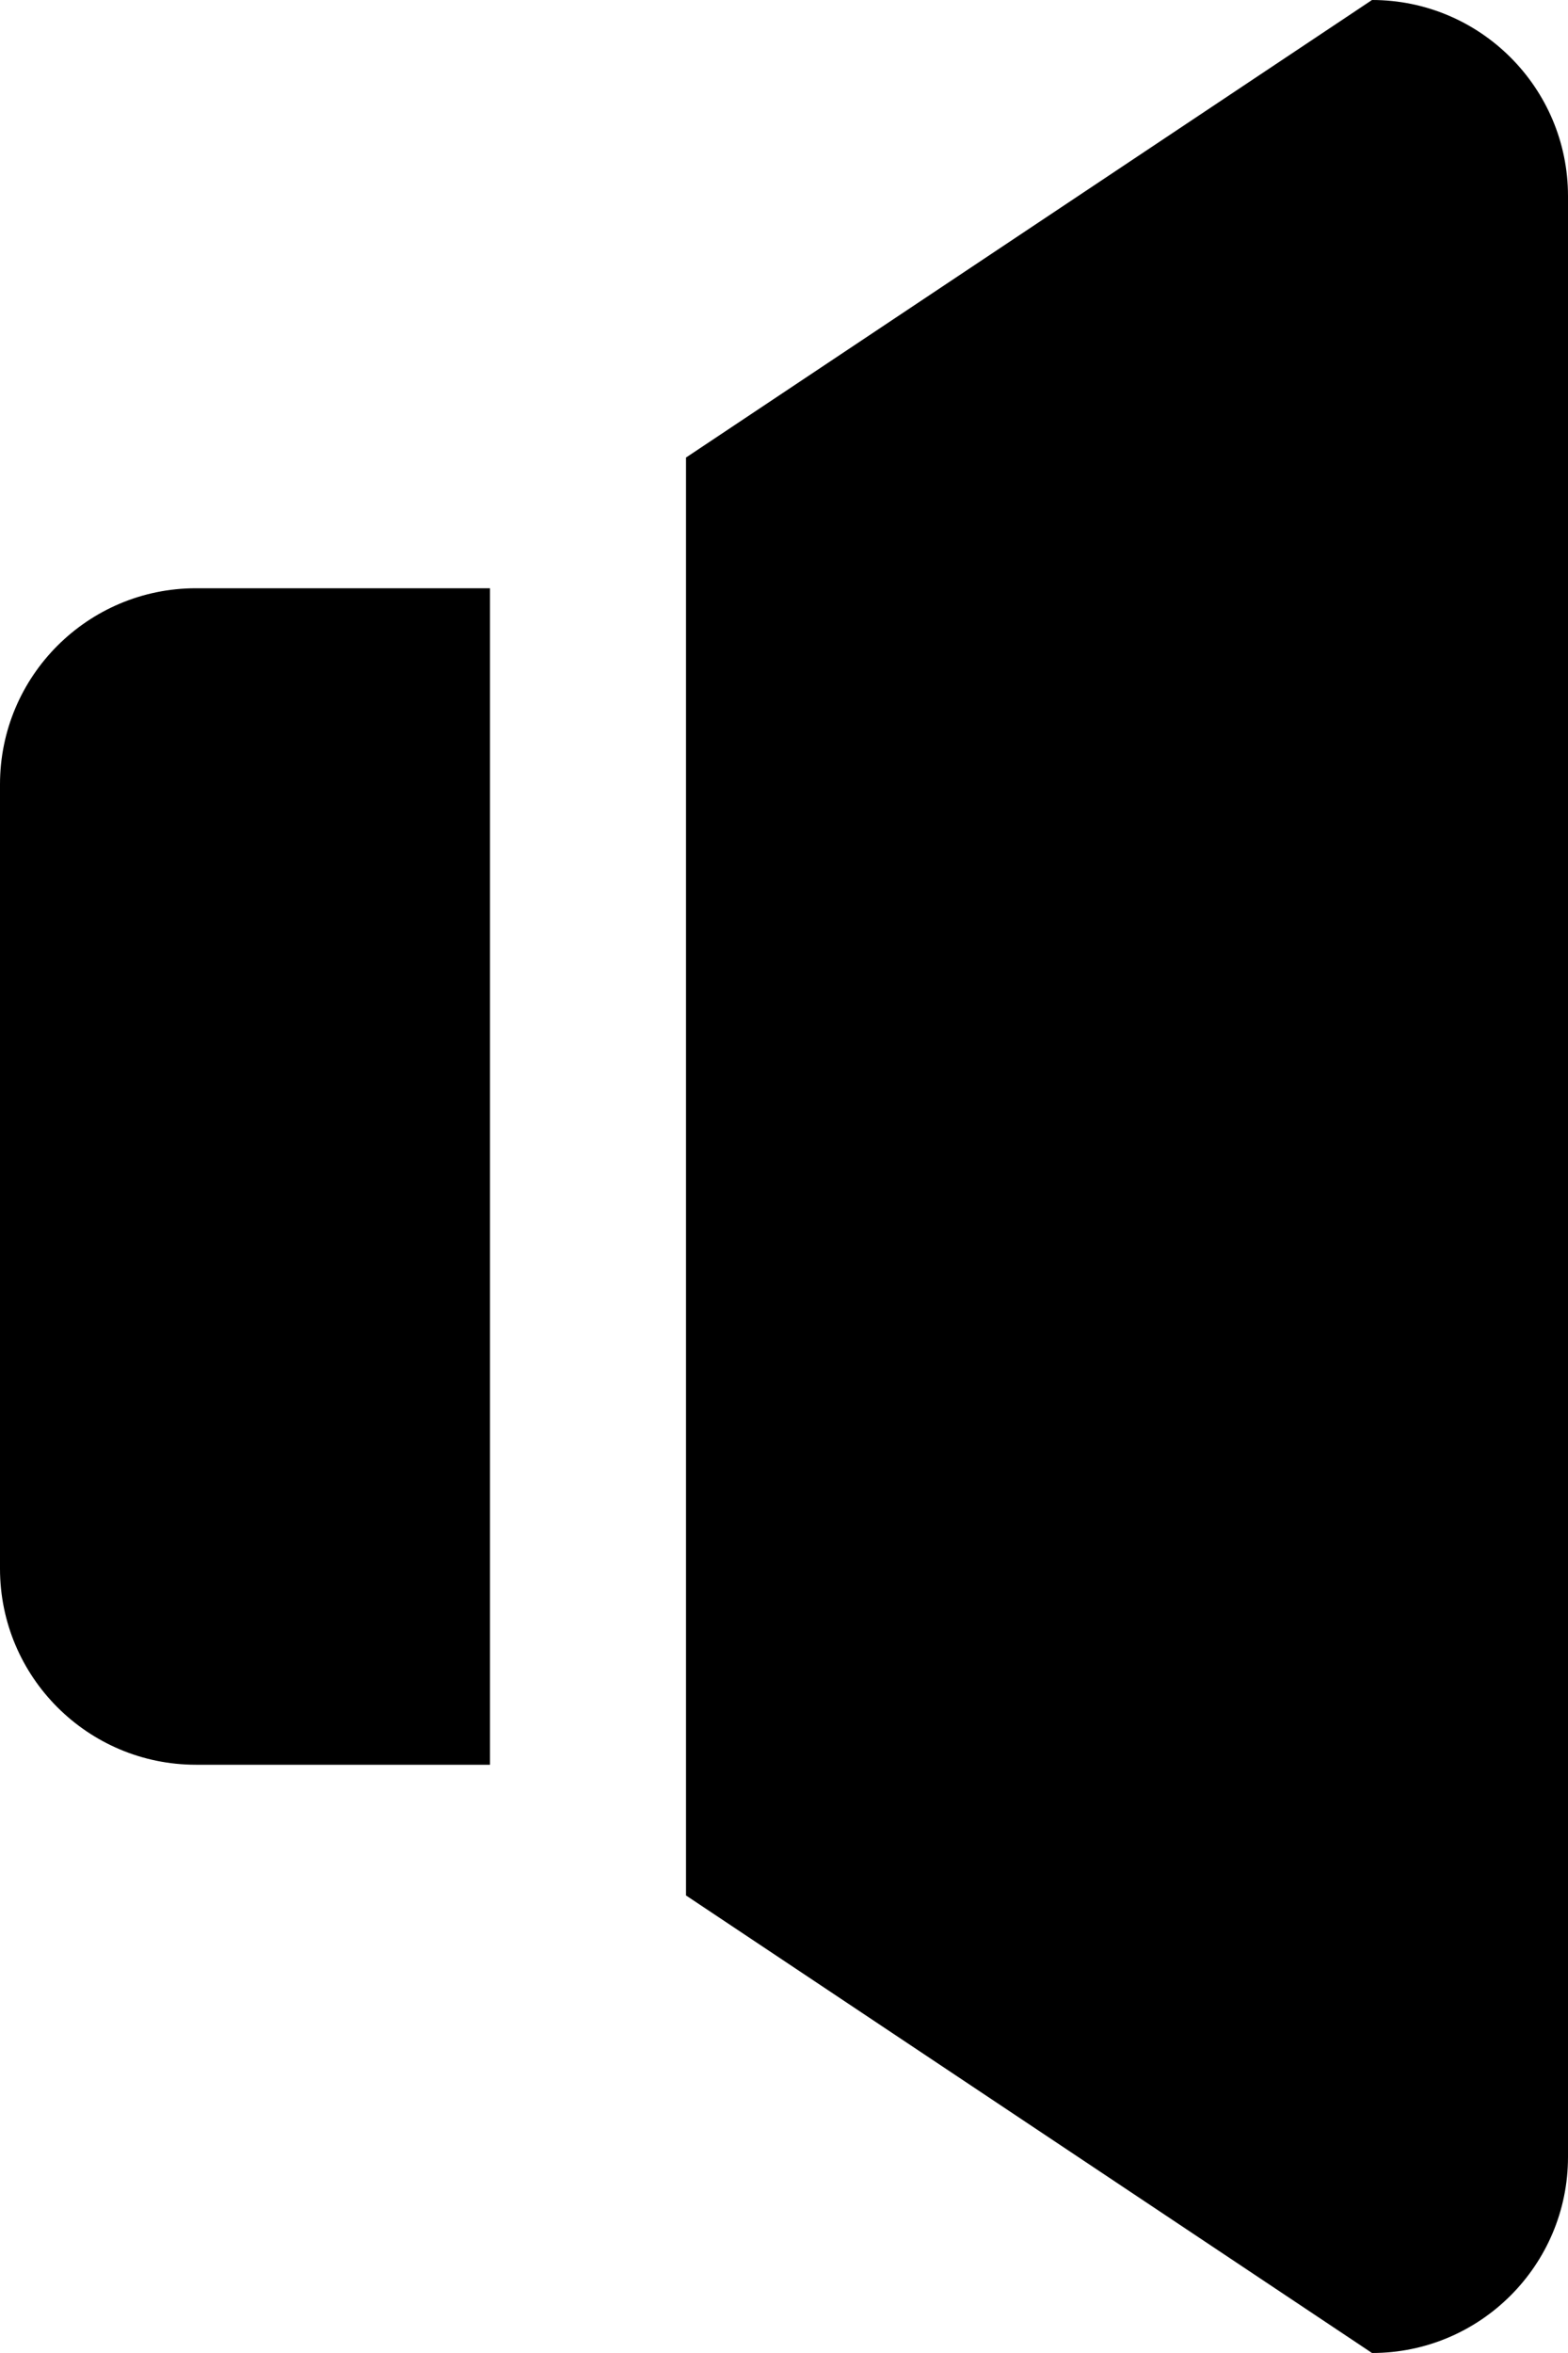 <?xml version="1.0" encoding="UTF-8" standalone="no"?>
<svg width="16px" height="24px" viewBox="0 0 16 24" version="1.1" xmlns="http://www.w3.org/2000/svg" xmlns:xlink="http://www.w3.org/1999/xlink" xmlns:sketch="http://www.bohemiancoding.com/sketch/ns">
    <!-- Generator: Sketch Beta 3.3.2 (12041) - http://www.bohemiancoding.com/sketch -->
    <title>volume-off</title>
    <desc>Created with Sketch Beta.</desc>
    <defs></defs>
    <g id="Page-1" stroke="none" stroke-width="1" fill="none" fill-rule="evenodd" sketch:type="MSPage">
        <g id="Icon-Set-Filled" sketch:type="MSLayerGroup" transform="translate(-161, -573)" fill="#000000">
            <path d="M161,581 L161,589 C161,590.104 161.896,591 163,591 L166,591 L166,579 L163,579 C161.896,579 161,579.896 161,581 L161,581 Z M175,573 L168,577.667 L168,592.333 L175,597 C176.104,597 177,596.104 177,595 L177,575 C177,573.896 176.104,573 175,573 L175,573 Z" id="volume-off" sketch:type="MSShapeGroup"></path>
        </g>
    </g>
</svg>